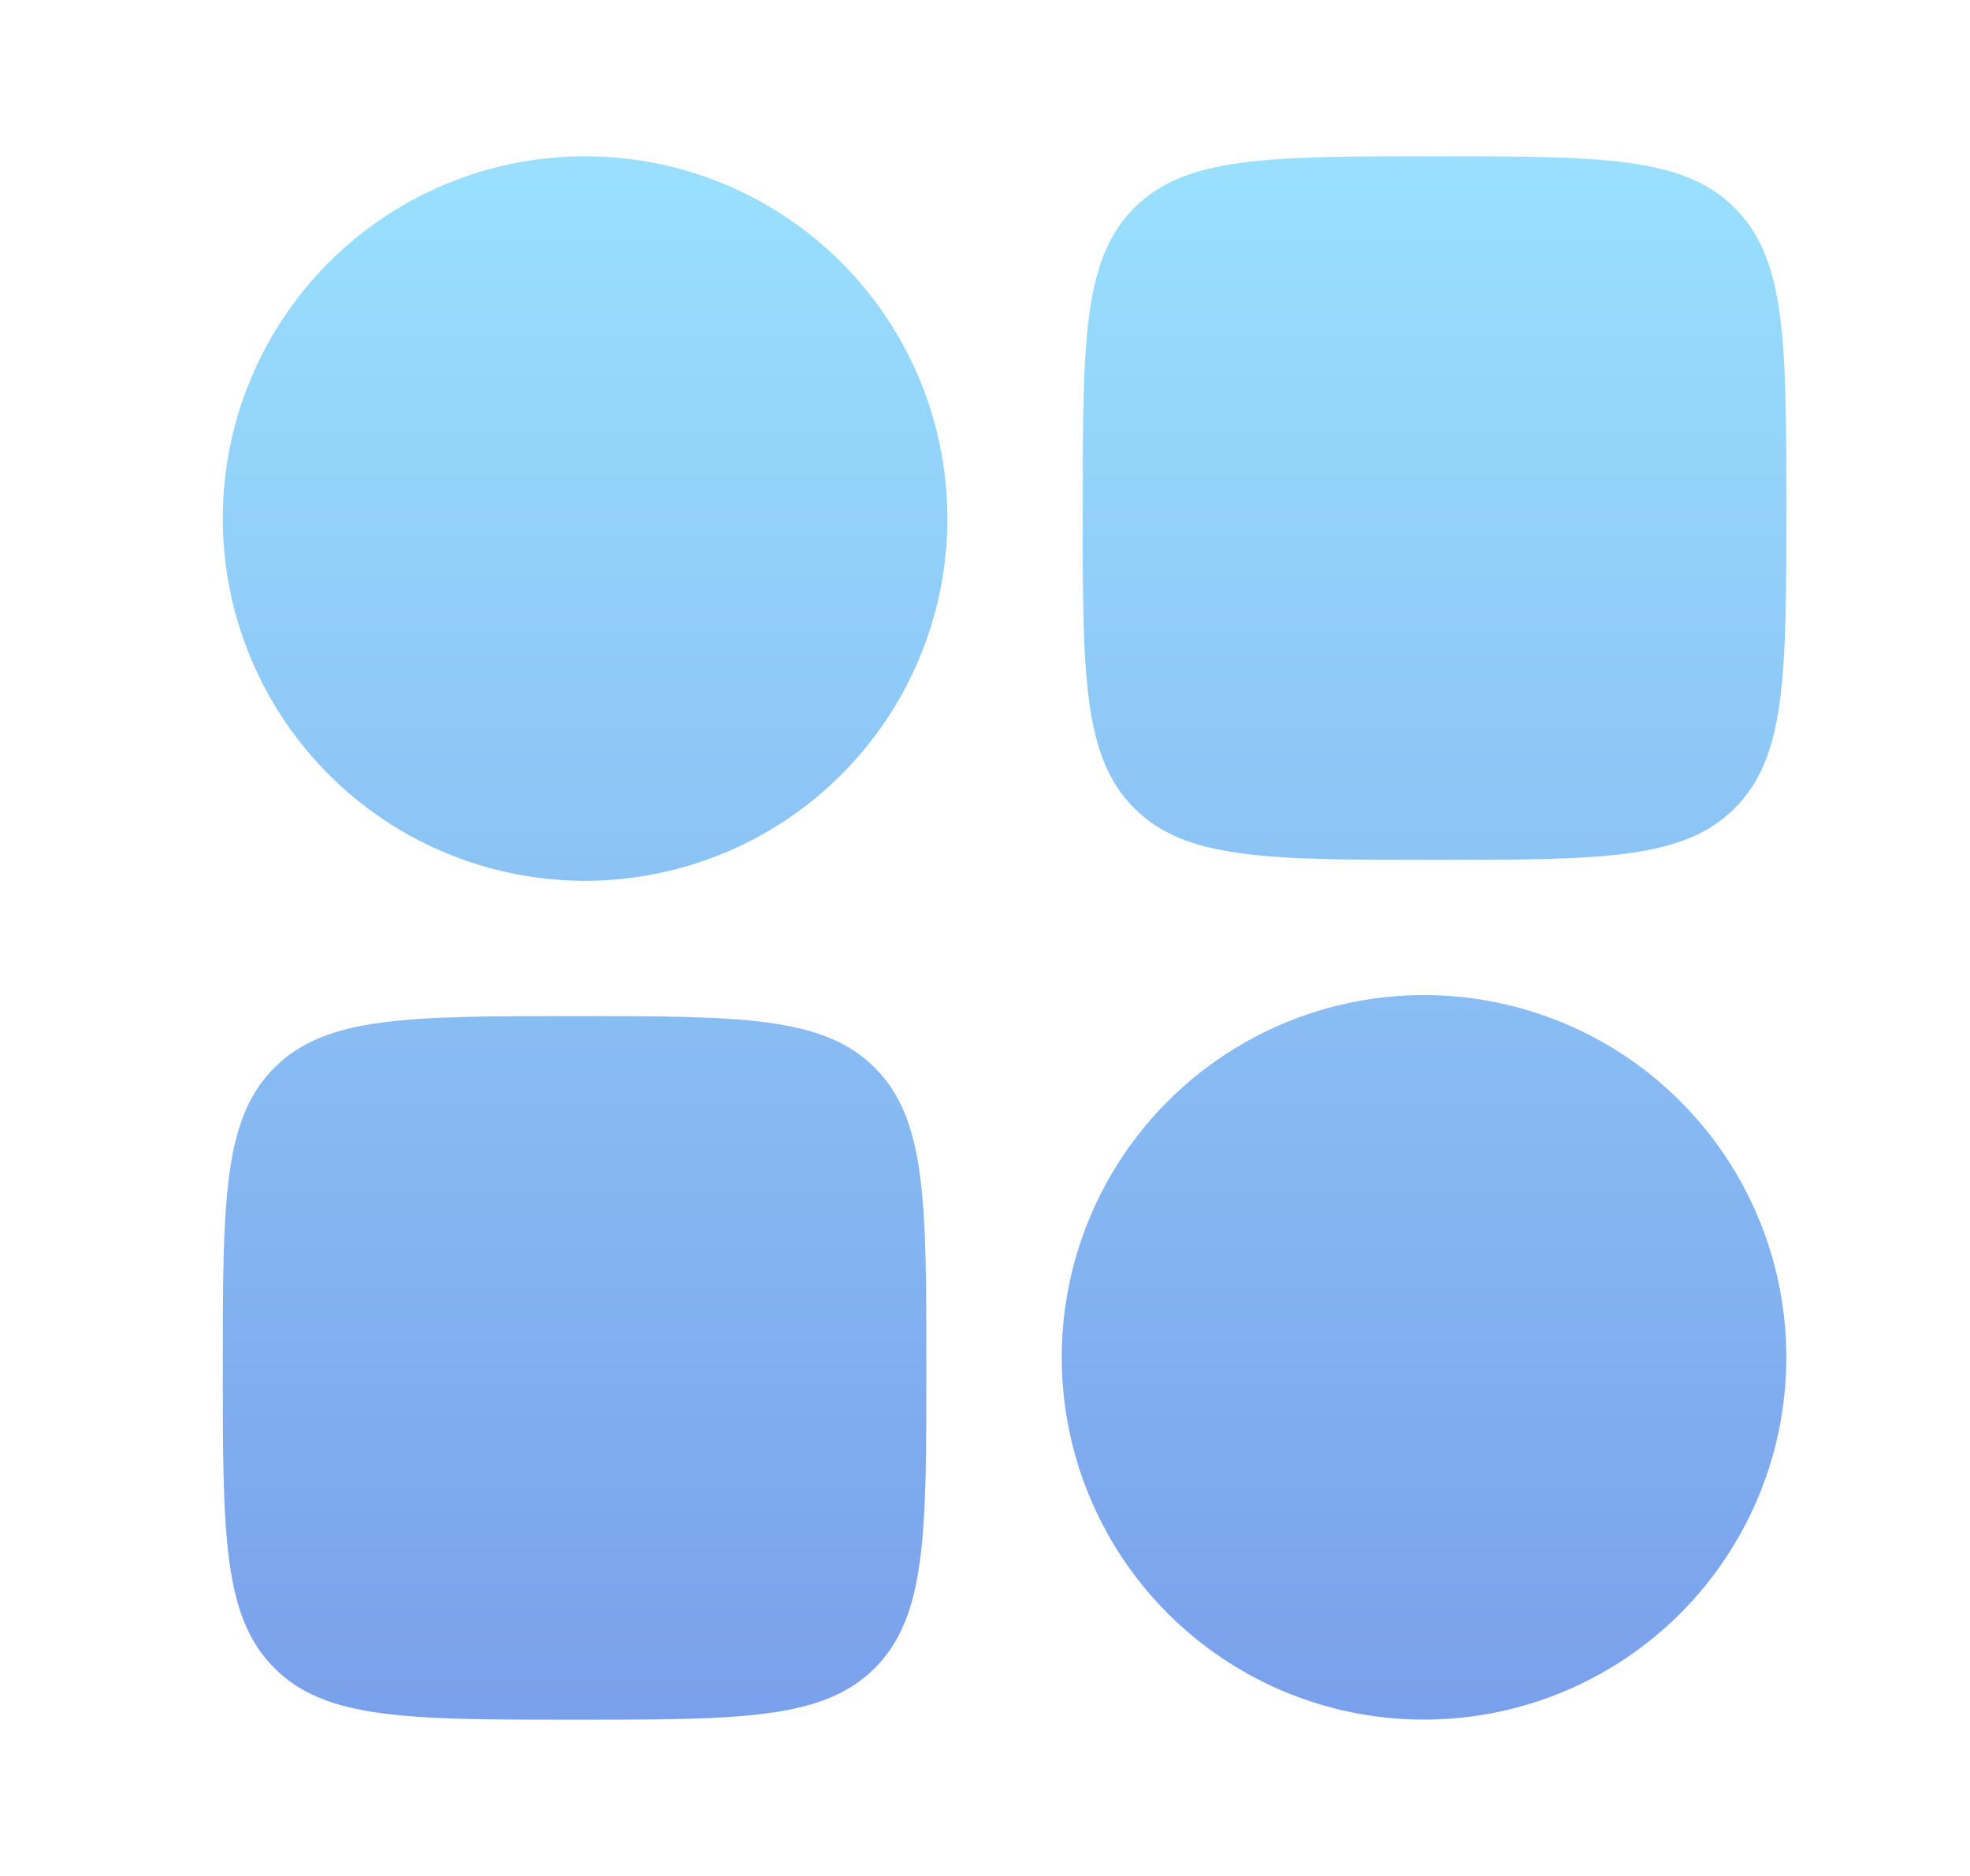 <svg xmlns="http://www.w3.org/2000/svg" width="21" height="20" fill="none"><path fill="url(#a)" fill-rule="evenodd" d="M2.375 5.528a3.862 3.862 0 1 1 7.724 0 3.862 3.862 0 0 1-7.724 0Z" clip-rule="evenodd"/><path fill="url(#b)" fill-rule="evenodd" d="M11.318 14.471a3.862 3.862 0 1 1 7.724 0 3.862 3.862 0 0 1-7.724 0Z" clip-rule="evenodd"/><path fill="url(#c)" d="M2.375 14.583c0-1.768 0-2.652.55-3.2.548-.55 1.432-.55 3.2-.55 1.768 0 2.652 0 3.2.55.55.549.55 1.432.55 3.2 0 1.768 0 2.652-.55 3.201-.548.55-1.432.55-3.2.55-1.768 0-2.652 0-3.2-.55-.55-.55-.55-1.433-.55-3.2Z"/><path fill="url(#d)" d="M11.542 5.417c0-1.768 0-2.652.549-3.201.549-.55 1.433-.55 3.2-.55 1.768 0 2.652 0 3.201.55.55.549.55 1.433.55 3.2 0 1.768 0 2.652-.55 3.201-.549.55-1.433.55-3.2.55-1.768 0-2.652 0-3.201-.55-.55-.549-.55-1.433-.55-3.2Z"/><defs><linearGradient id="a" x1="10.708" x2="10.708" y1="1.667" y2="18.333" gradientUnits="userSpaceOnUse"><stop stop-color="#9AE0FE"/><stop offset="1" stop-color="#7AA0EB"/></linearGradient><linearGradient id="b" x1="10.708" x2="10.708" y1="1.667" y2="18.333" gradientUnits="userSpaceOnUse"><stop stop-color="#9AE0FE"/><stop offset="1" stop-color="#7AA0EB"/></linearGradient><linearGradient id="c" x1="10.708" x2="10.708" y1="1.667" y2="18.333" gradientUnits="userSpaceOnUse"><stop stop-color="#9AE0FE"/><stop offset="1" stop-color="#7AA0EB"/></linearGradient><linearGradient id="d" x1="10.708" x2="10.708" y1="1.667" y2="18.333" gradientUnits="userSpaceOnUse"><stop stop-color="#9AE0FE"/><stop offset="1" stop-color="#7AA0EB"/></linearGradient></defs></svg>